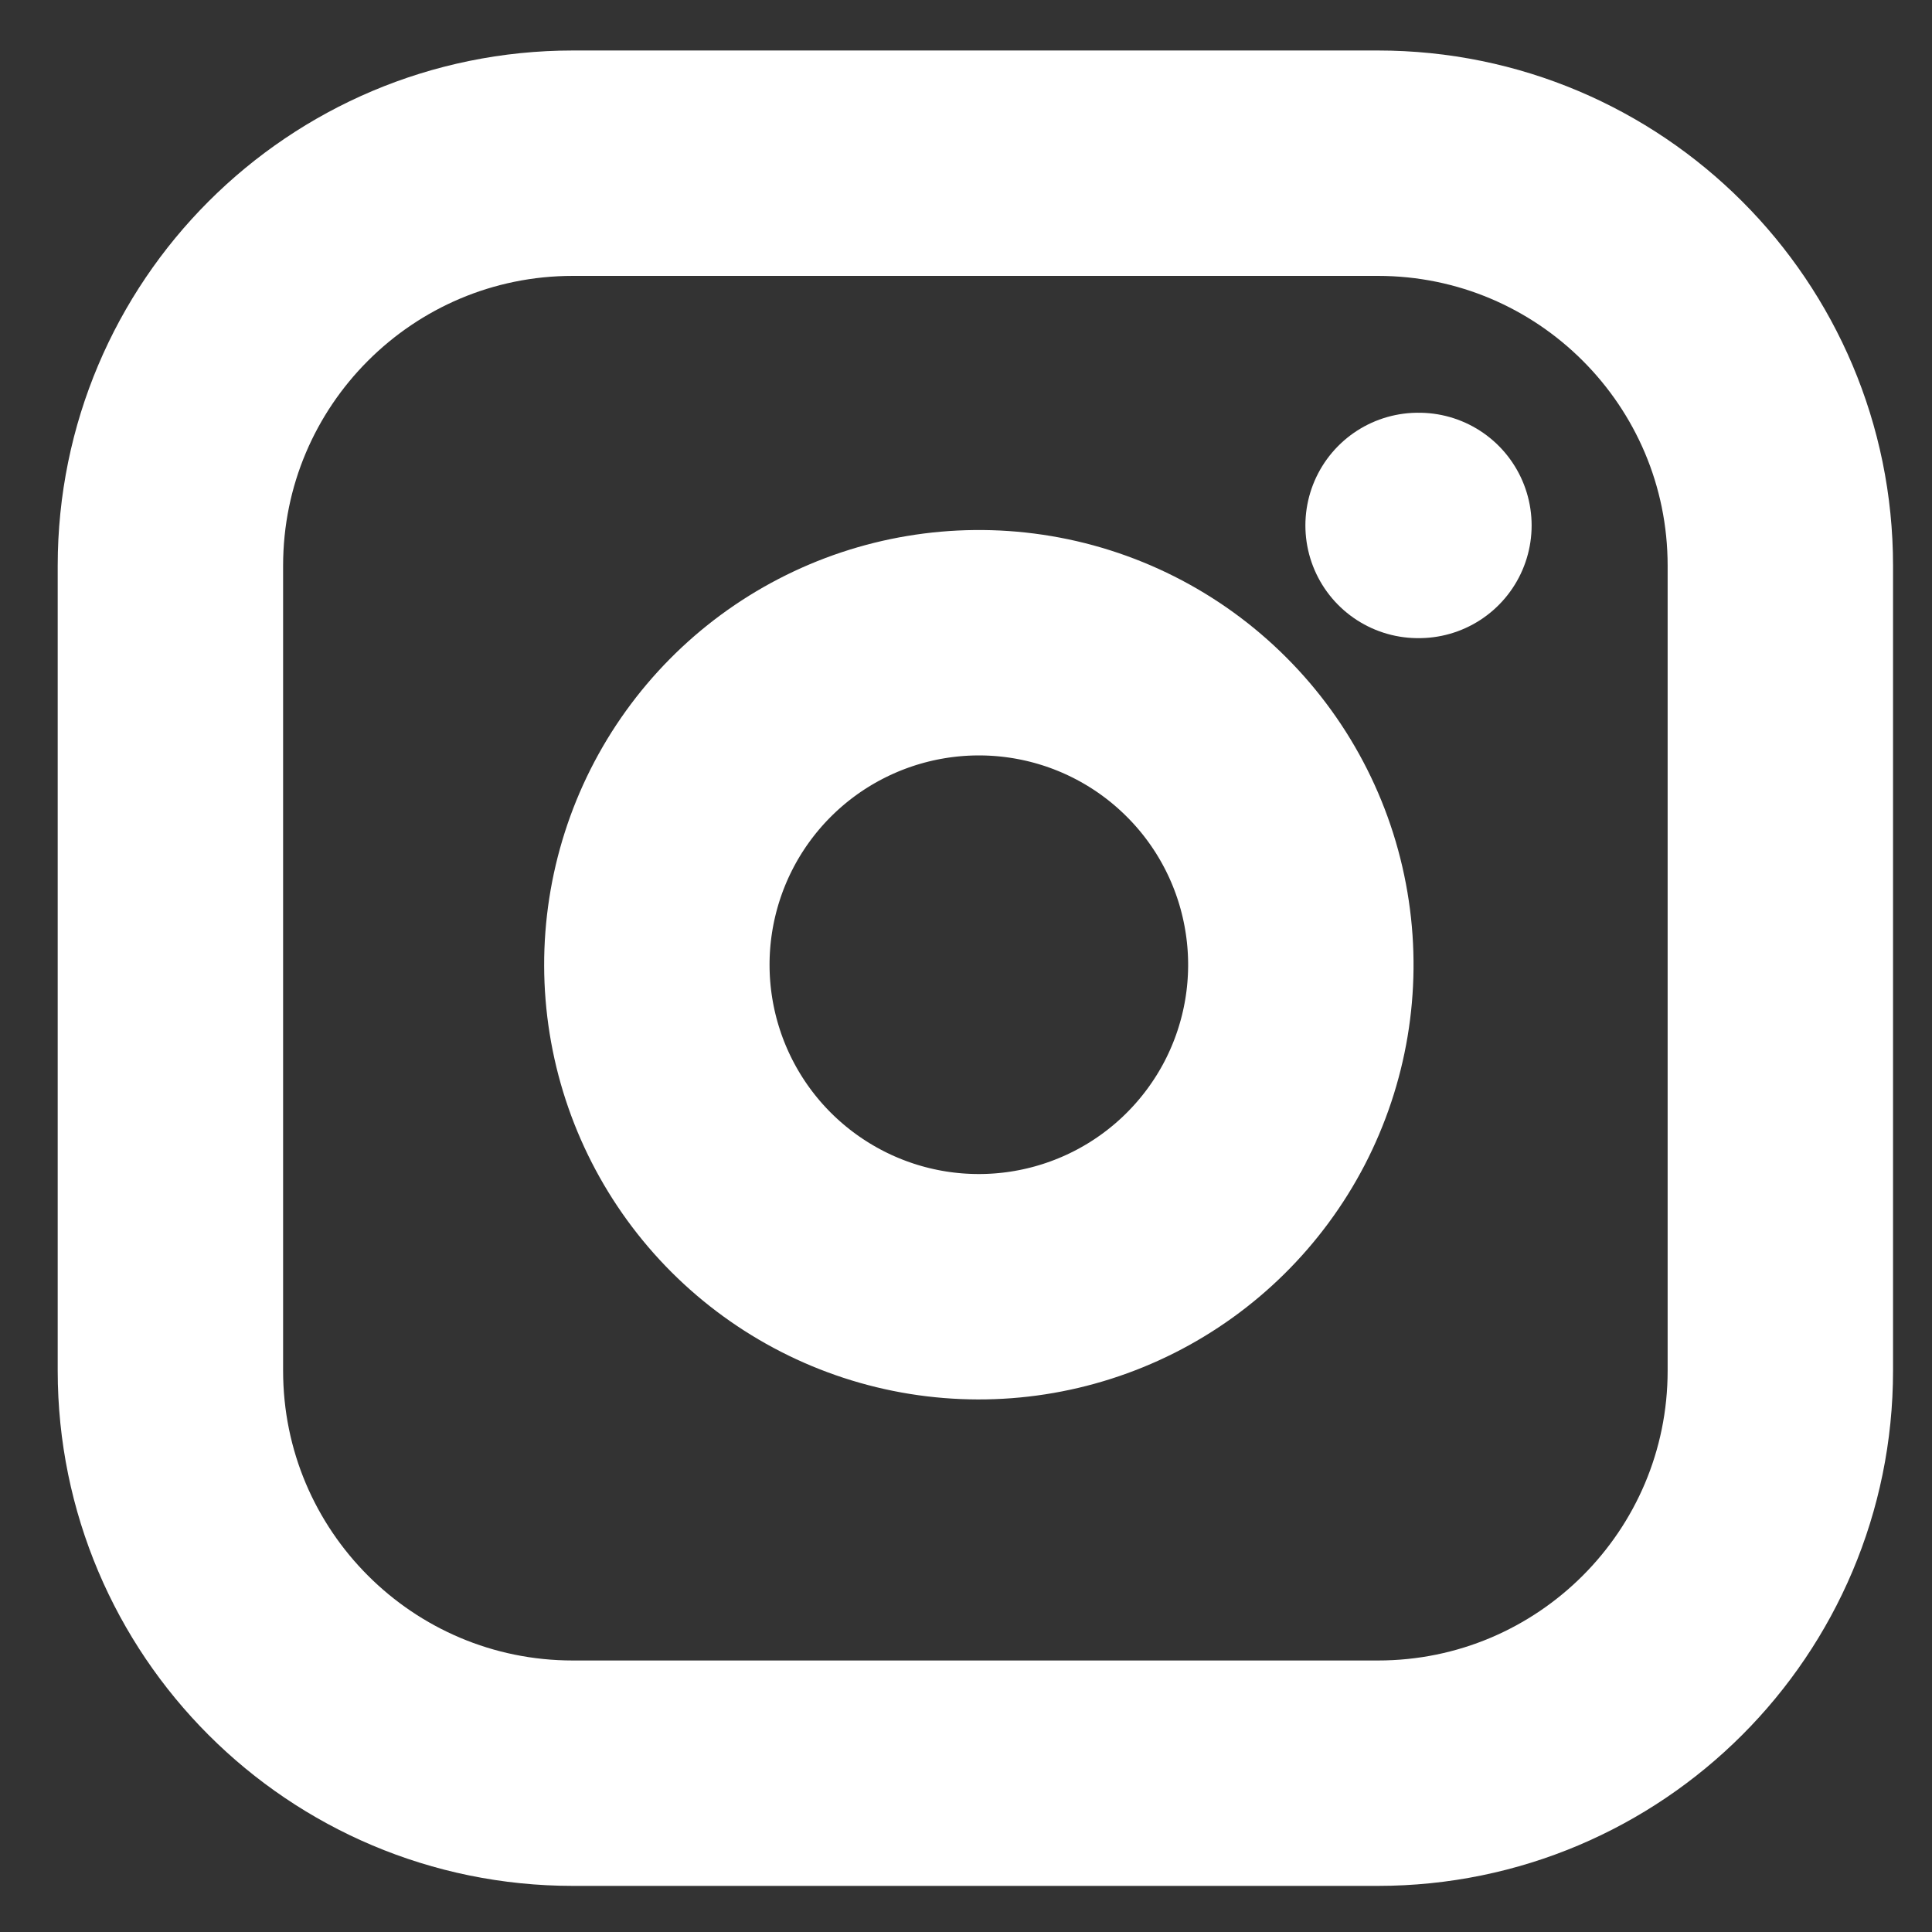 <svg width="30" height="30" viewBox="0 0 30 30" fill="none" xmlns="http://www.w3.org/2000/svg">
<rect x="0" y="0" width="30" height="30" fill="#333333" stroke="none"/>
<path d="M22.02 8.159H22.033M8.896 2.534H21.395C24.847 2.534 27.645 5.332 27.645 8.784V21.284C27.645 24.736 24.847 27.534 21.395 27.534H8.896C5.444 27.534 2.646 24.736 2.646 21.284V8.784C2.646 5.332 5.444 2.534 8.896 2.534ZM20.145 14.247C20.3 15.287 20.122 16.349 19.638 17.283C19.153 18.216 18.387 18.973 17.448 19.446C16.508 19.919 15.444 20.084 14.405 19.917C13.367 19.75 12.408 19.259 11.664 18.516C10.92 17.772 10.43 16.813 10.263 15.774C10.096 14.736 10.261 13.671 10.733 12.732C11.206 11.793 11.963 11.026 12.897 10.542C13.83 10.058 14.893 9.88 15.933 10.034C16.994 10.191 17.977 10.686 18.735 11.445C19.494 12.203 19.988 13.185 20.145 14.247Z" stroke="white" stroke-width="3.5" stroke-linecap="round" stroke-linejoin="round"/>
</svg>
